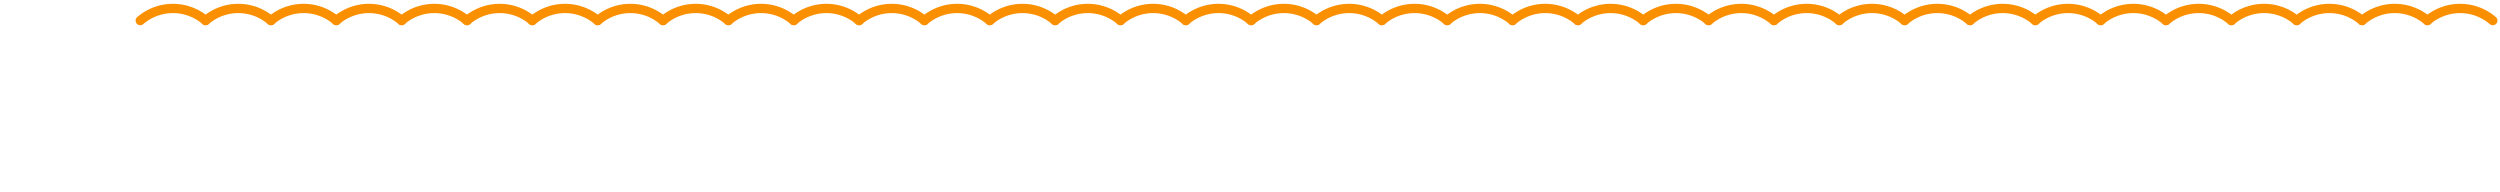 <svg xmlns="http://www.w3.org/2000/svg" xmlns:xlink="http://www.w3.org/1999/xlink" width="716" height="55" viewBox="0 0 716 55">
  <defs>
    <clipPath id="clip-path">
      <rect id="長方形_6334" data-name="長方形 6334" width="716" height="55" transform="translate(-18510 -1450)" fill="none" stroke="#707070" stroke-width="1"/>
    </clipPath>
  </defs>
  <g id="マスクグループ_182" data-name="マスクグループ 182" transform="translate(18510 1450)" clip-path="url(#clip-path)">
    <g id="グループ_11935" data-name="グループ 11935">
      <path id="パス_23289" data-name="パス 23289" d="M1.728,133.613a14.352,14.352,0,0,1,18.716,0" transform="translate(-18471.559 -1577.72)" fill="none" stroke="#fa8f00" stroke-linecap="round" stroke-linejoin="round" stroke-width="2.657"/>
      <path id="パス_23290" data-name="パス 23290" d="M31.464,133.613a14.352,14.352,0,0,1,18.716,0" transform="translate(-18482.578 -1577.72)" fill="none" stroke="#fa8f00" stroke-linecap="round" stroke-linejoin="round" stroke-width="2.657"/>
      <path id="パス_23291" data-name="パス 23291" d="M61.2,133.613a14.352,14.352,0,0,1,18.716,0" transform="translate(-18493.598 -1577.72)" fill="none" stroke="#fa8f00" stroke-linecap="round" stroke-linejoin="round" stroke-width="2.657"/>
      <path id="パス_23292" data-name="パス 23292" d="M90.936,133.613a14.352,14.352,0,0,1,18.716,0" transform="translate(-18504.619 -1577.72)" fill="none" stroke="#fa8f00" stroke-linecap="round" stroke-linejoin="round" stroke-width="2.657"/>
      <path id="パス_23293" data-name="パス 23293" d="M120.672,133.613a14.352,14.352,0,0,1,18.716,0" transform="translate(-18515.641 -1577.72)" fill="none" stroke="#fa8f00" stroke-linecap="round" stroke-linejoin="round" stroke-width="2.657"/>
      <path id="パス_23294" data-name="パス 23294" d="M150.408,133.613a14.352,14.352,0,0,1,18.716,0" transform="translate(-18526.658 -1577.72)" fill="none" stroke="#fa8f00" stroke-linecap="round" stroke-linejoin="round" stroke-width="2.657"/>
      <path id="パス_23295" data-name="パス 23295" d="M180.143,133.613a14.352,14.352,0,0,1,18.716,0" transform="translate(-18537.68 -1577.72)" fill="none" stroke="#fa8f00" stroke-linecap="round" stroke-linejoin="round" stroke-width="2.657"/>
      <path id="パス_23296" data-name="パス 23296" d="M209.879,133.613a14.352,14.352,0,0,1,18.716,0" transform="translate(-18548.701 -1577.72)" fill="none" stroke="#fa8f00" stroke-linecap="round" stroke-linejoin="round" stroke-width="2.657"/>
      <path id="パス_23297" data-name="パス 23297" d="M239.615,133.613a14.352,14.352,0,0,1,18.716,0" transform="translate(-18559.721 -1577.72)" fill="none" stroke="#fa8f00" stroke-linecap="round" stroke-linejoin="round" stroke-width="2.657"/>
      <path id="パス_23298" data-name="パス 23298" d="M269.351,133.613a14.352,14.352,0,0,1,18.716,0" transform="translate(-18570.74 -1577.72)" fill="none" stroke="#fa8f00" stroke-linecap="round" stroke-linejoin="round" stroke-width="2.657"/>
      <path id="パス_23299" data-name="パス 23299" d="M299.087,133.613a14.352,14.352,0,0,1,18.716,0" transform="translate(-18581.762 -1577.72)" fill="none" stroke="#fa8f00" stroke-linecap="round" stroke-linejoin="round" stroke-width="2.657"/>
      <path id="パス_23300" data-name="パス 23300" d="M328.823,133.613a14.352,14.352,0,0,1,18.716,0" transform="translate(-18592.781 -1577.72)" fill="none" stroke="#fa8f00" stroke-linecap="round" stroke-linejoin="round" stroke-width="2.657"/>
      <path id="パス_23301" data-name="パス 23301" d="M358.559,133.613a14.352,14.352,0,0,1,18.716,0" transform="translate(-18603.801 -1577.72)" fill="none" stroke="#fa8f00" stroke-linecap="round" stroke-linejoin="round" stroke-width="2.657"/>
      <path id="パス_23302" data-name="パス 23302" d="M388.295,133.613a14.352,14.352,0,0,1,18.716,0" transform="translate(-18614.82 -1577.72)" fill="none" stroke="#fa8f00" stroke-linecap="round" stroke-linejoin="round" stroke-width="2.657"/>
      <path id="パス_23303" data-name="パス 23303" d="M418.03,133.613a14.352,14.352,0,0,1,18.716,0" transform="translate(-18625.84 -1577.72)" fill="none" stroke="#fa8f00" stroke-linecap="round" stroke-linejoin="round" stroke-width="2.657"/>
      <path id="パス_23304" data-name="パス 23304" d="M447.766,133.613a14.352,14.352,0,0,1,18.716,0" transform="translate(-18636.861 -1577.72)" fill="none" stroke="#fa8f00" stroke-linecap="round" stroke-linejoin="round" stroke-width="2.657"/>
      <path id="パス_23305" data-name="パス 23305" d="M477.5,133.613a14.352,14.352,0,0,1,18.716,0" transform="translate(-18647.881 -1577.72)" fill="none" stroke="#fa8f00" stroke-linecap="round" stroke-linejoin="round" stroke-width="2.657"/>
      <path id="パス_23306" data-name="パス 23306" d="M507.238,133.613a14.352,14.352,0,0,1,18.716,0" transform="translate(-18658.902 -1577.72)" fill="none" stroke="#fa8f00" stroke-linecap="round" stroke-linejoin="round" stroke-width="2.657"/>
      <path id="パス_23307" data-name="パス 23307" d="M536.974,133.613a14.352,14.352,0,0,1,18.716,0" transform="translate(-18669.924 -1577.72)" fill="none" stroke="#fa8f00" stroke-linecap="round" stroke-linejoin="round" stroke-width="2.657"/>
      <path id="パス_23308" data-name="パス 23308" d="M536.974,133.613a14.352,14.352,0,0,1,18.716,0" transform="translate(-18407.904 -1577.72)" fill="none" stroke="#fa8f00" stroke-linecap="round" stroke-linejoin="round" stroke-width="2.657"/>
      <path id="パス_23309" data-name="パス 23309" d="M566.71,133.613a14.352,14.352,0,0,1,18.716,0" transform="translate(-18680.943 -1577.72)" fill="none" stroke="#fa8f00" stroke-linecap="round" stroke-linejoin="round" stroke-width="2.657"/>
      <path id="パス_23310" data-name="パス 23310" d="M566.71,133.613a14.352,14.352,0,0,1,18.716,0" transform="translate(-18418.926 -1577.72)" fill="none" stroke="#fa8f00" stroke-linecap="round" stroke-linejoin="round" stroke-width="2.657"/>
      <path id="パス_23311" data-name="パス 23311" d="M596.446,133.613a14.352,14.352,0,0,1,18.716,0" transform="translate(-18691.963 -1577.72)" fill="none" stroke="#fa8f00" stroke-linecap="round" stroke-linejoin="round" stroke-width="2.657"/>
      <path id="パス_23312" data-name="パス 23312" d="M596.446,133.613a14.352,14.352,0,0,1,18.716,0" transform="translate(-18429.947 -1577.72)" fill="none" stroke="#fa8f00" stroke-linecap="round" stroke-linejoin="round" stroke-width="2.657"/>
      <path id="パス_23313" data-name="パス 23313" d="M626.182,133.613a14.352,14.352,0,0,1,18.716,0" transform="translate(-18702.984 -1577.72)" fill="none" stroke="#fa8f00" stroke-linecap="round" stroke-linejoin="round" stroke-width="2.657"/>
      <path id="パス_23314" data-name="パス 23314" d="M626.182,133.613a14.352,14.352,0,0,1,18.716,0" transform="translate(-18440.965 -1577.72)" fill="none" stroke="#fa8f00" stroke-linecap="round" stroke-linejoin="round" stroke-width="2.657"/>
      <path id="パス_23315" data-name="パス 23315" d="M655.917,133.613a14.353,14.353,0,0,1,18.716,0" transform="translate(-18714.004 -1577.72)" fill="none" stroke="#fa8f00" stroke-linecap="round" stroke-linejoin="round" stroke-width="2.657"/>
      <path id="パス_23316" data-name="パス 23316" d="M685.653,133.613a14.352,14.352,0,0,1,18.716,0" transform="translate(-18725.025 -1577.72)" fill="none" stroke="#fa8f00" stroke-linecap="round" stroke-linejoin="round" stroke-width="2.657"/>
      <path id="パス_23317" data-name="パス 23317" d="M715.389,133.613a14.352,14.352,0,0,1,18.716,0" transform="translate(-18736.045 -1577.72)" fill="none" stroke="#fa8f00" stroke-linecap="round" stroke-linejoin="round" stroke-width="2.657"/>
      <path id="パス_23318" data-name="パス 23318" d="M745.125,133.613a14.352,14.352,0,0,1,18.716,0" transform="translate(-18747.064 -1577.72)" fill="none" stroke="#fa8f00" stroke-linecap="round" stroke-linejoin="round" stroke-width="2.657"/>
      <path id="パス_23319" data-name="パス 23319" d="M774.861,133.613a14.351,14.351,0,0,1,18.716,0" transform="translate(-18758.086 -1577.72)" fill="none" stroke="#fa8f00" stroke-linecap="round" stroke-linejoin="round" stroke-width="2.657"/>
      <path id="パス_23320" data-name="パス 23320" d="M804.6,133.613a14.352,14.352,0,0,1,18.716,0" transform="translate(-18769.105 -1577.72)" fill="none" stroke="#fa8f00" stroke-linecap="round" stroke-linejoin="round" stroke-width="2.657"/>
      <path id="パス_23321" data-name="パス 23321" d="M834.333,133.613a14.352,14.352,0,0,1,18.716,0" transform="translate(-18780.125 -1577.72)" fill="none" stroke="#fa8f00" stroke-linecap="round" stroke-linejoin="round" stroke-width="2.657"/>
      <path id="パス_23322" data-name="パス 23322" d="M864.068,133.613a14.352,14.352,0,0,1,18.716,0" transform="translate(-18791.146 -1577.72)" fill="none" stroke="#fa8f00" stroke-linecap="round" stroke-linejoin="round" stroke-width="2.657"/>
      <path id="パス_23323" data-name="パス 23323" d="M893.8,133.613a14.352,14.352,0,0,1,18.716,0" transform="translate(-18802.168 -1577.72)" fill="none" stroke="#fa8f00" stroke-linecap="round" stroke-linejoin="round" stroke-width="2.657"/>
      <path id="パス_23324" data-name="パス 23324" d="M923.54,133.613a14.352,14.352,0,0,1,18.716,0" transform="translate(-18813.186 -1577.72)" fill="none" stroke="#fa8f00" stroke-linecap="round" stroke-linejoin="round" stroke-width="2.657"/>
    </g>
  </g>
</svg>

